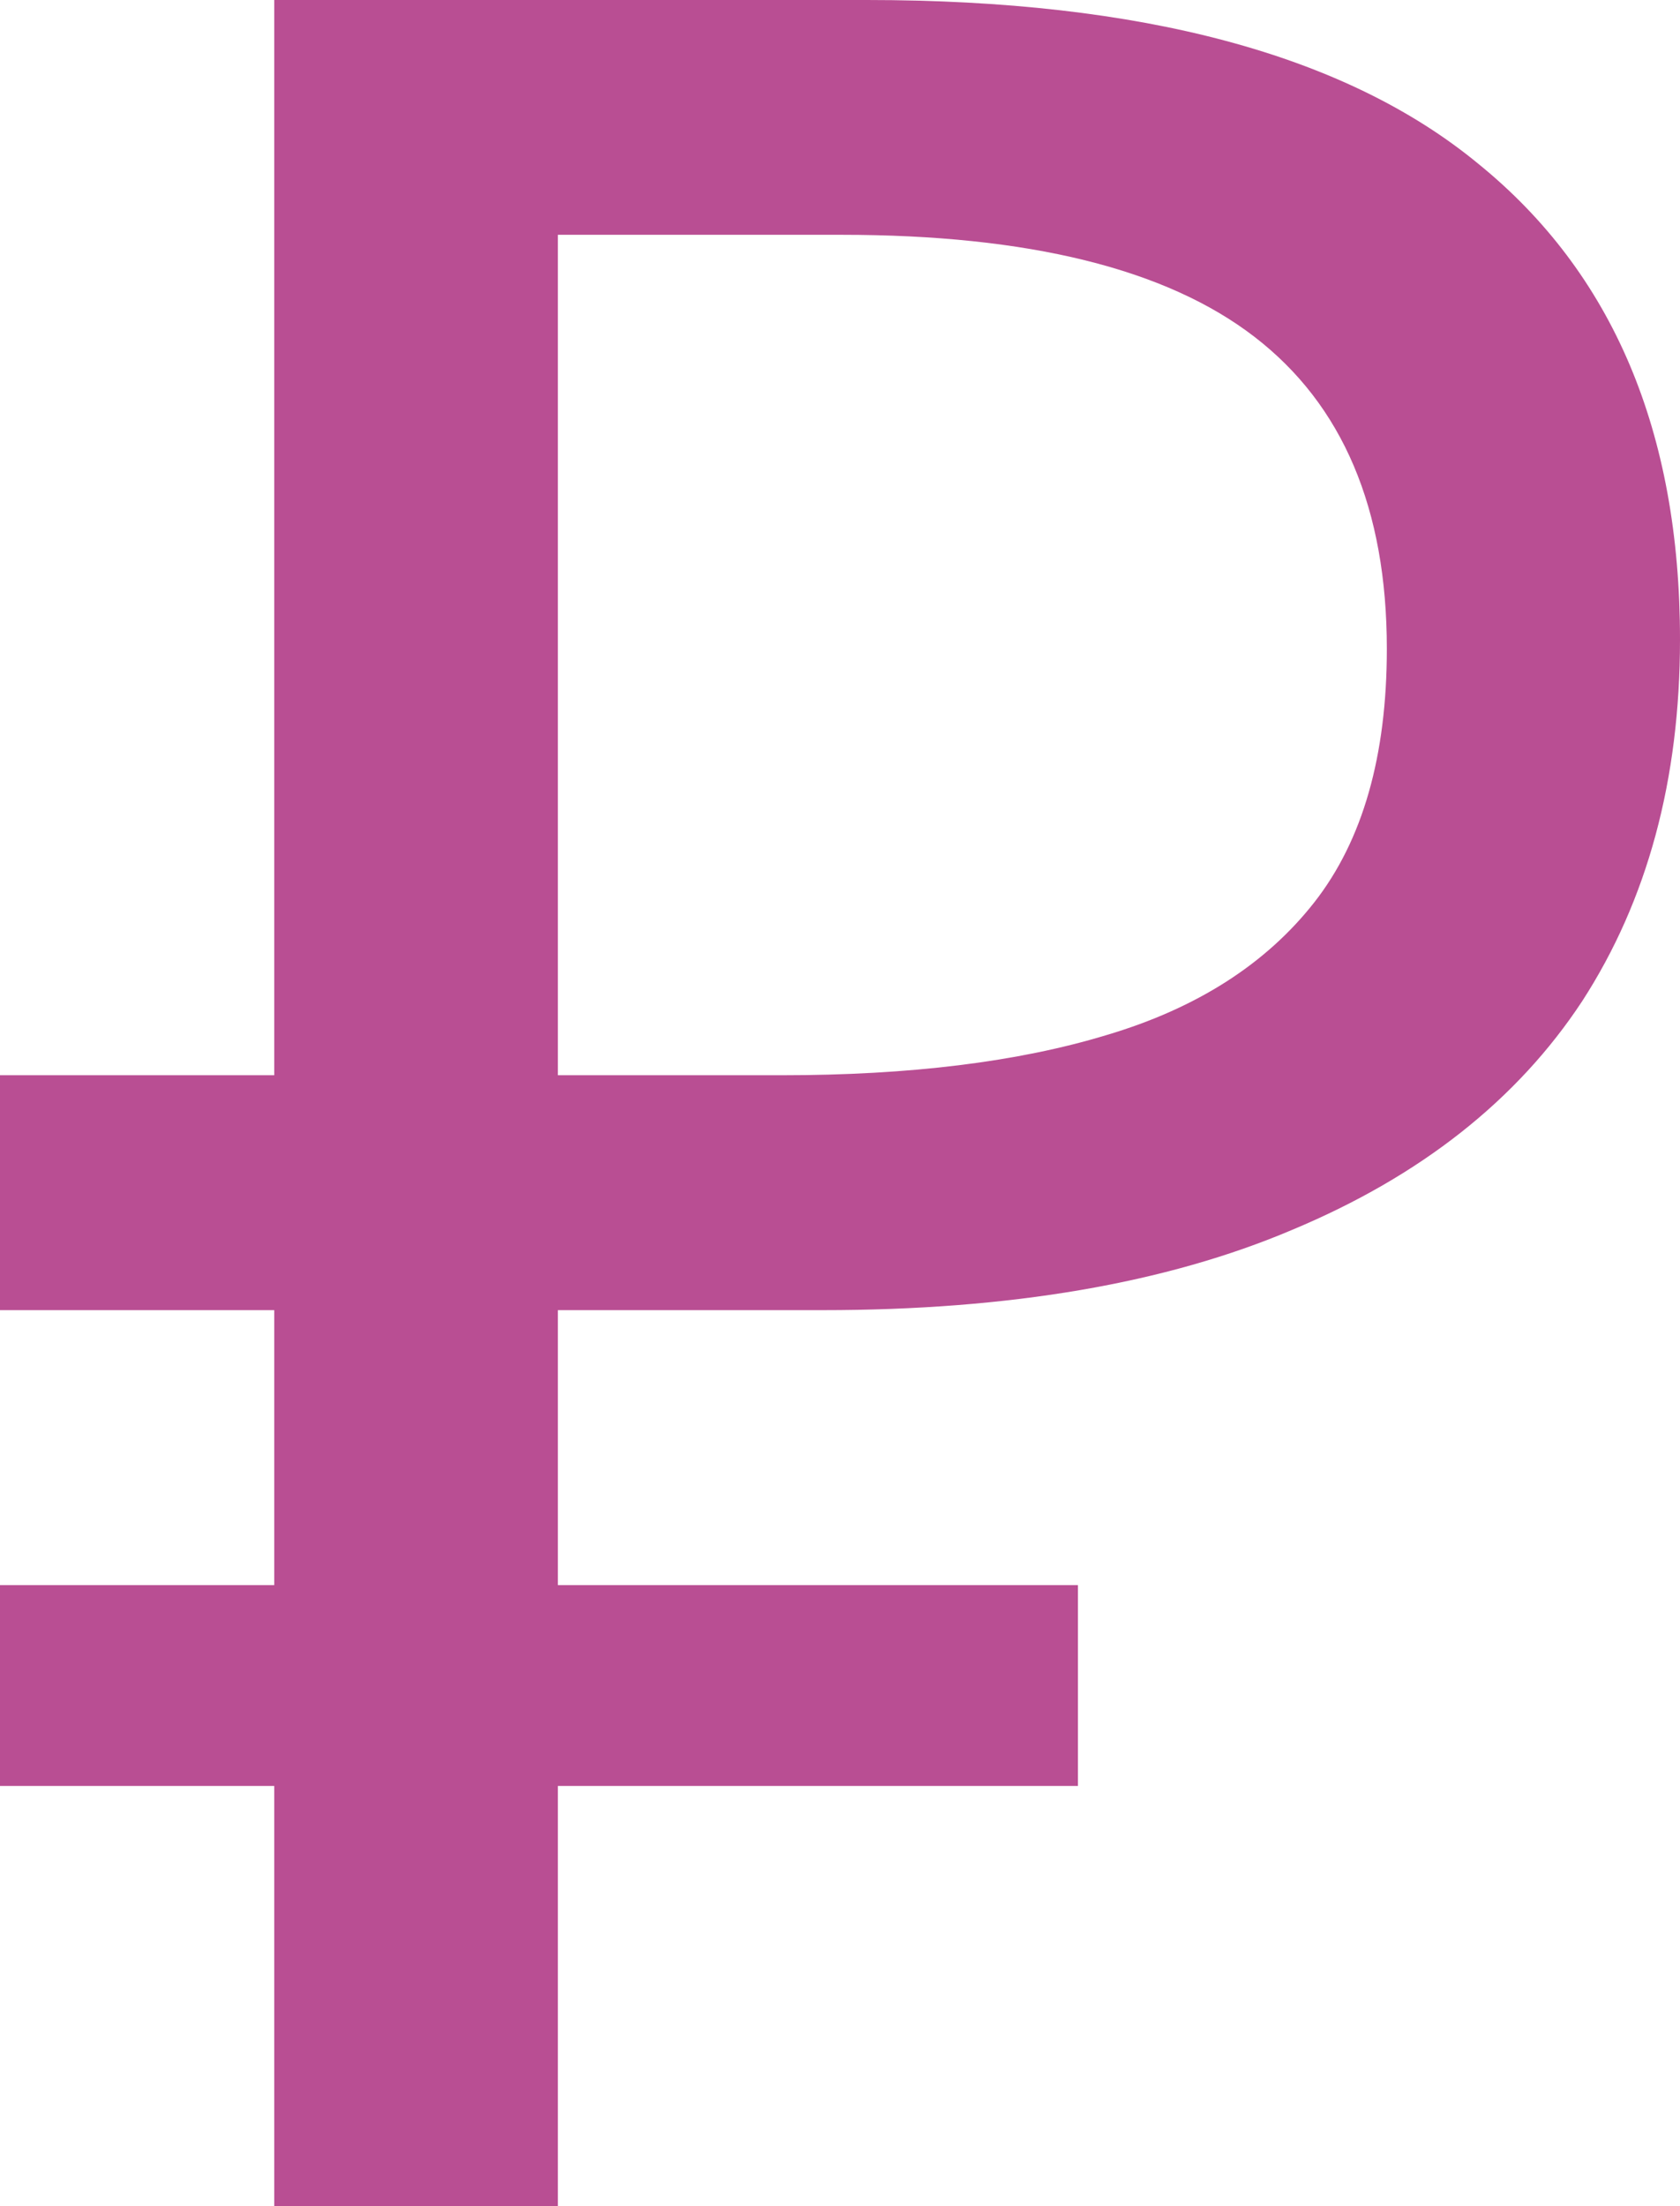 <?xml version="1.0" encoding="UTF-8"?> <svg xmlns="http://www.w3.org/2000/svg" width="16" height="21" viewBox="0 0 16 21" fill="none"> <path d="M2.612 21V0H8.255C10.877 0 12.818 0.52 14.079 1.559C15.36 2.598 16 4.108 16 6.088C16 7.422 15.69 8.569 15.069 9.529C14.449 10.471 13.528 11.196 12.308 11.706C11.107 12.216 9.616 12.471 7.835 12.471H5.313V21H2.612ZM0 17V15.088H10.266V17H0ZM0 12.471V10.235H6.874V12.471H0ZM7.445 10.235C8.665 10.235 9.696 10.108 10.537 9.853C11.397 9.598 12.057 9.176 12.518 8.588C12.978 8 13.208 7.196 13.208 6.176C13.208 4.843 12.788 3.853 11.947 3.206C11.107 2.559 9.796 2.235 8.015 2.235H5.313V10.235H7.445Z" fill="#B94E93"></path> </svg> 